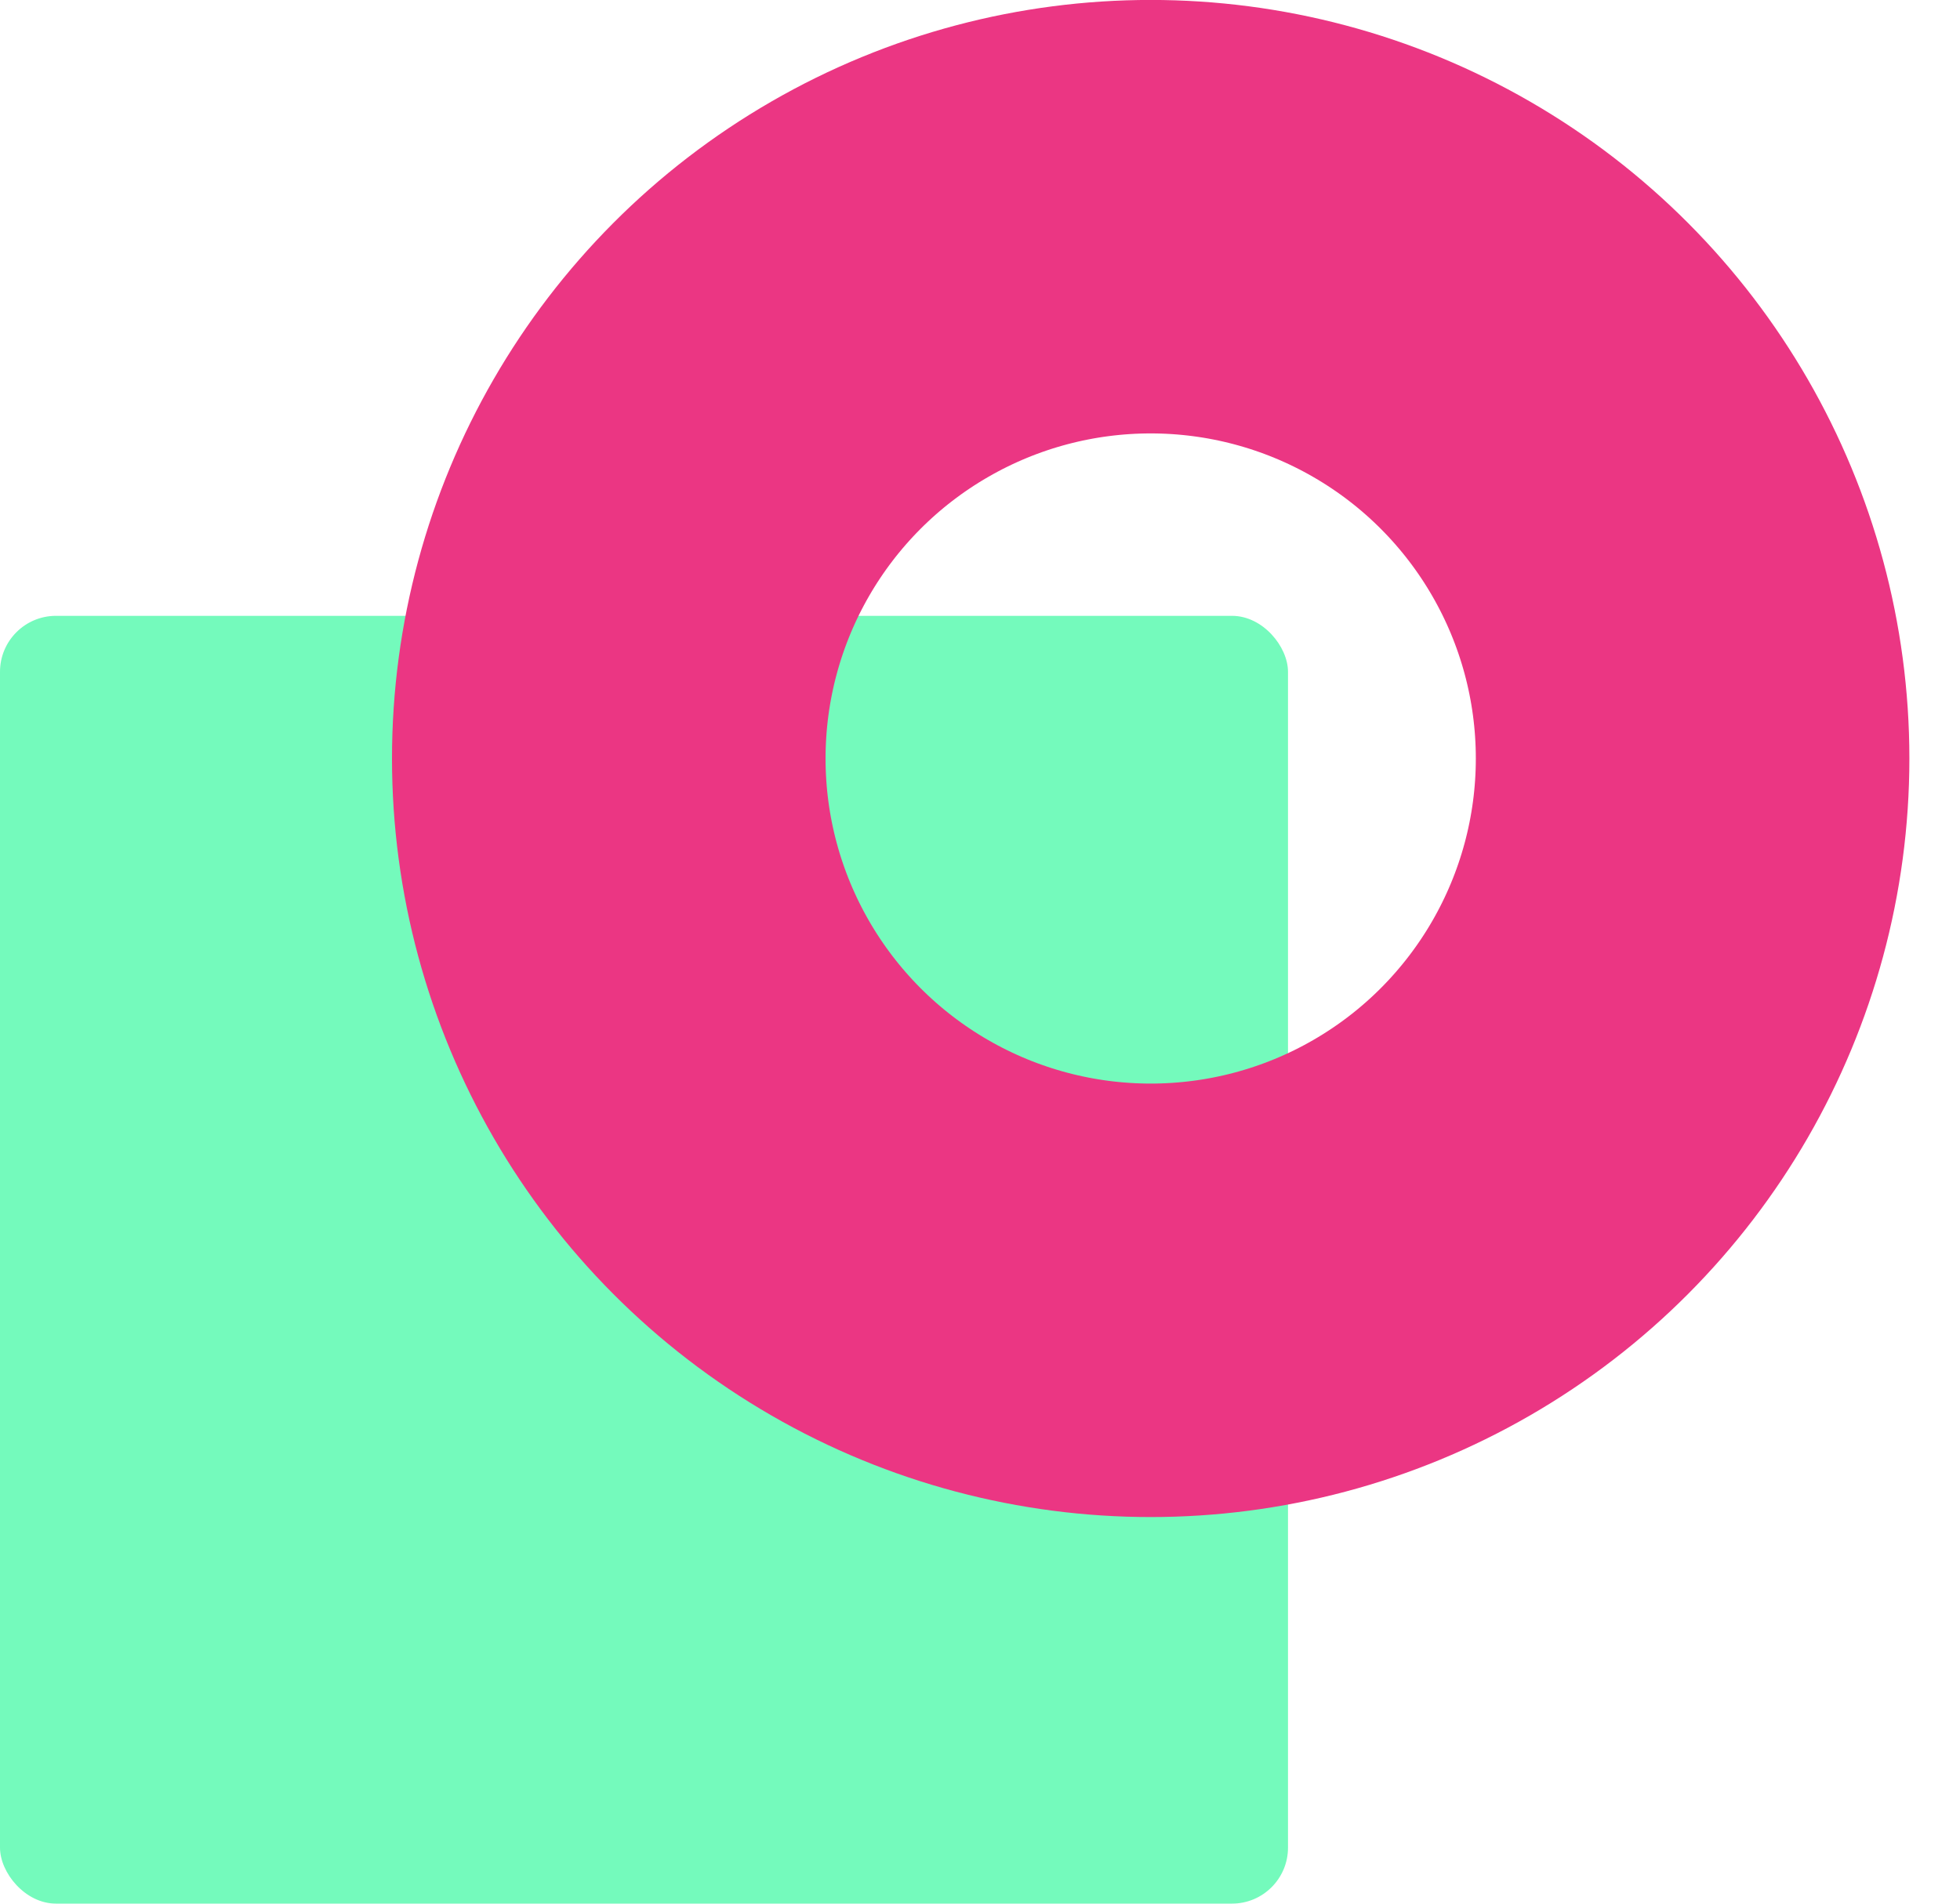 <?xml version="1.0" encoding="UTF-8"?> <svg xmlns="http://www.w3.org/2000/svg" width="35" height="34" viewBox="0 0 35 34" fill="none"><rect y="10.999" width="23" height="23" rx="1" fill="#74FABC"></rect><circle cx="20.548" cy="13.547" r="9.677" stroke="#EB3683" stroke-width="7.742"></circle></svg> 